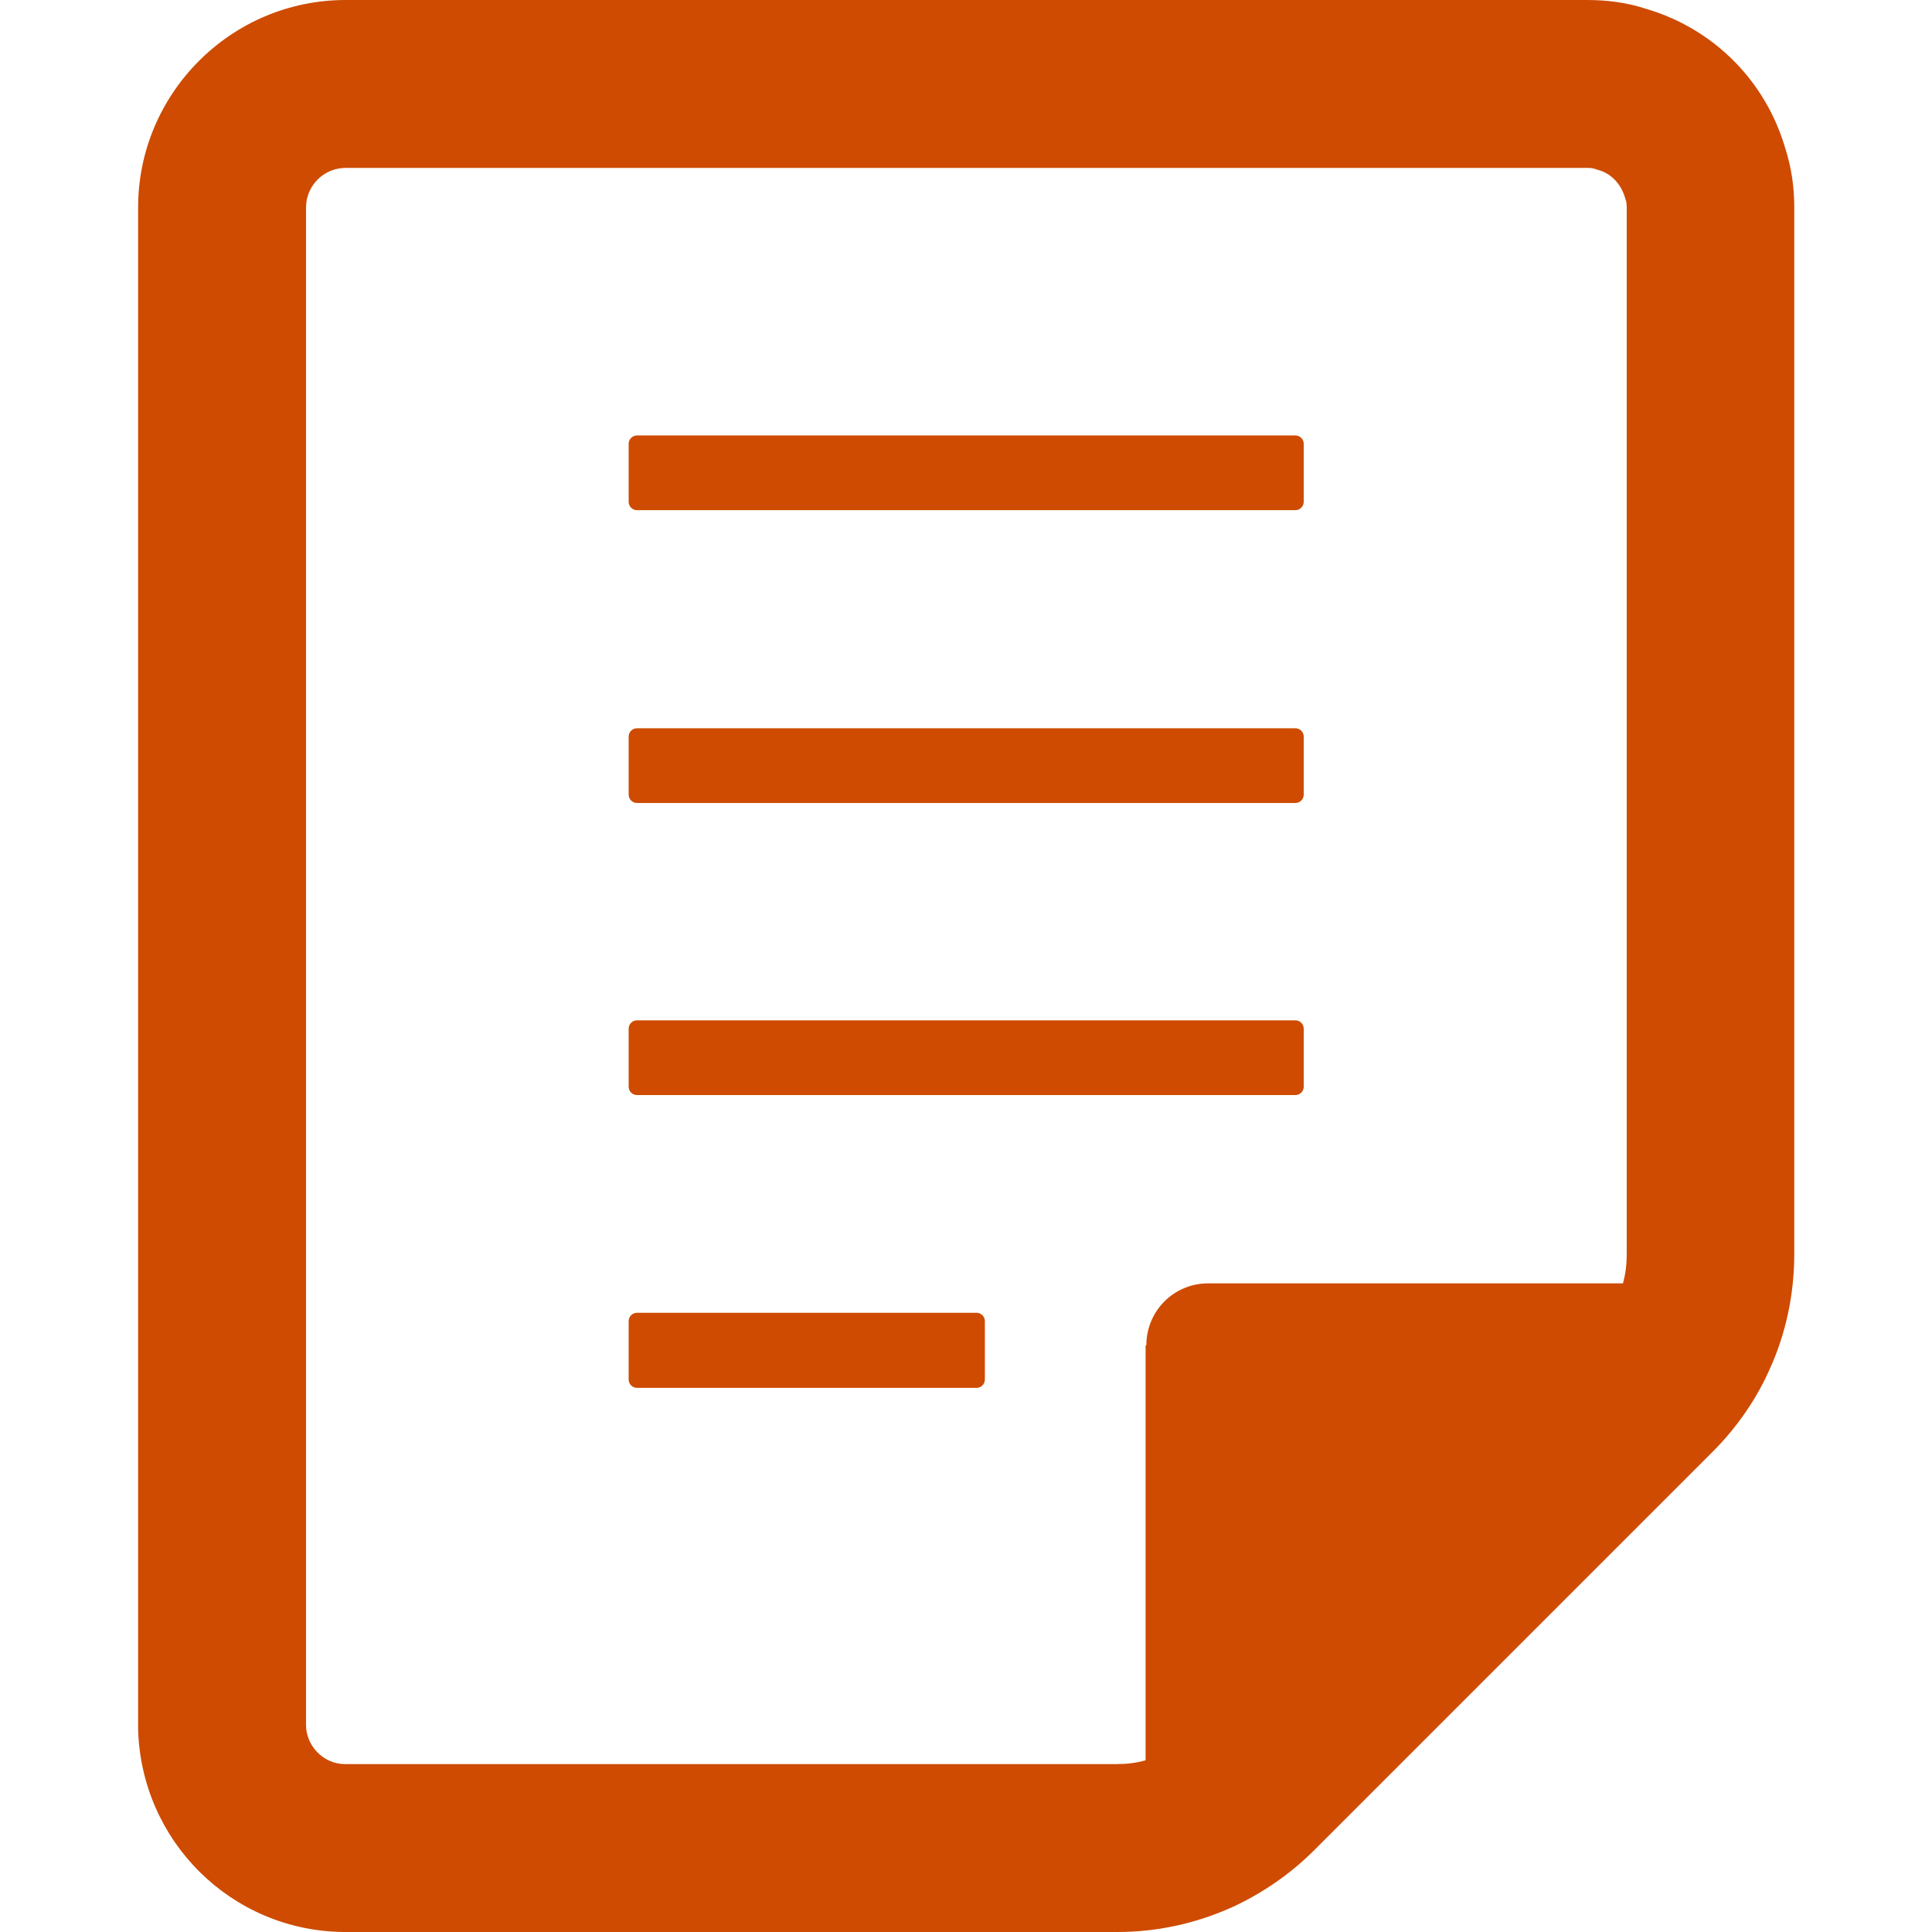<?xml version="1.0" encoding="UTF-8"?>
<svg xmlns="http://www.w3.org/2000/svg" version="1.1" viewBox="0 0 512 512">
  <defs>
    <style>
      .cls-1 {
        fill: #ce4b01;
      }
    </style>
  </defs>
  <!-- Generator: Adobe Illustrator 28.7.4, SVG Export Plug-In . SVG Version: 1.2.0 Build 166)  -->
  <g>
    <g id="_x31_0">
      <g>
        <path class="cls-1" d="M473.2,39.6c-5.2-18.2-19.2-32.1-37.1-37.3-4.9-1.6-10-2.3-15.6-2.3H91.6c-30.3,0-55,24.7-55,55v403.4c.9,29.6,24.7,53.2,54.3,53.6h205.1c10.6,0,20.8-2.2,30.6-6.6,8.2-3.8,15.5-8.9,21.7-15.1l105.6-105.6c6.3-6.3,11.6-13.9,15.1-21.9,4.3-9.4,6.5-19.9,6.5-30.5V55c0-5.6-.8-10.7-2.3-15.4ZM303.6,356.5v110c-2.5.7-5,1-7.6,1H91.4c-5.6,0-10.2-4.7-10.3-10.2V55c0-5.8,4.7-10.5,10.5-10.5h328.9c1,0,1.6,0,2.9.5,3.5.9,6.3,3.7,7.4,7.9.2.5.3,1.1.3,2.1v277.4c0,2.6-.3,5.2-1,7.7h-109.9c-9.1,0-16.4,7.3-16.4,16.4Z"/>
        <path class="cls-1" d="M168.8,135.2h174.5c1.2,0,2.2-1,2.2-2.2v-15.4c0-1.2-1-2.2-2.2-2.2h-174.5c-1.2,0-2.2,1-2.2,2.2v15.4c0,1.2,1,2.2,2.2,2.2Z"/>
        <path class="cls-1" d="M168.8,212.8h174.5c1.2,0,2.2-1,2.2-2.2v-15.4c0-1.2-1-2.2-2.2-2.2h-174.5c-1.2,0-2.2,1-2.2,2.2v15.4c0,1.2,1,2.2,2.2,2.2Z"/>
        <path class="cls-1" d="M345.5,288v-15.4c0-1.2-1-2.2-2.2-2.2h-174.5c-1.2,0-2.2,1-2.2,2.2v15.4c0,1.2,1,2.2,2.2,2.2h174.5c1.2,0,2.2-1,2.2-2.2Z"/>
        <path class="cls-1" d="M258.8,347.9h-90c-1.2,0-2.2,1-2.2,2.2v15.5c0,1.2,1,2.2,2.2,2.2h90c1.2,0,2.2-1,2.2-2.2v-15.5c0-1.2-1-2.2-2.2-2.2Z"/>
      </g>
    </g>
  </g>
</svg>
